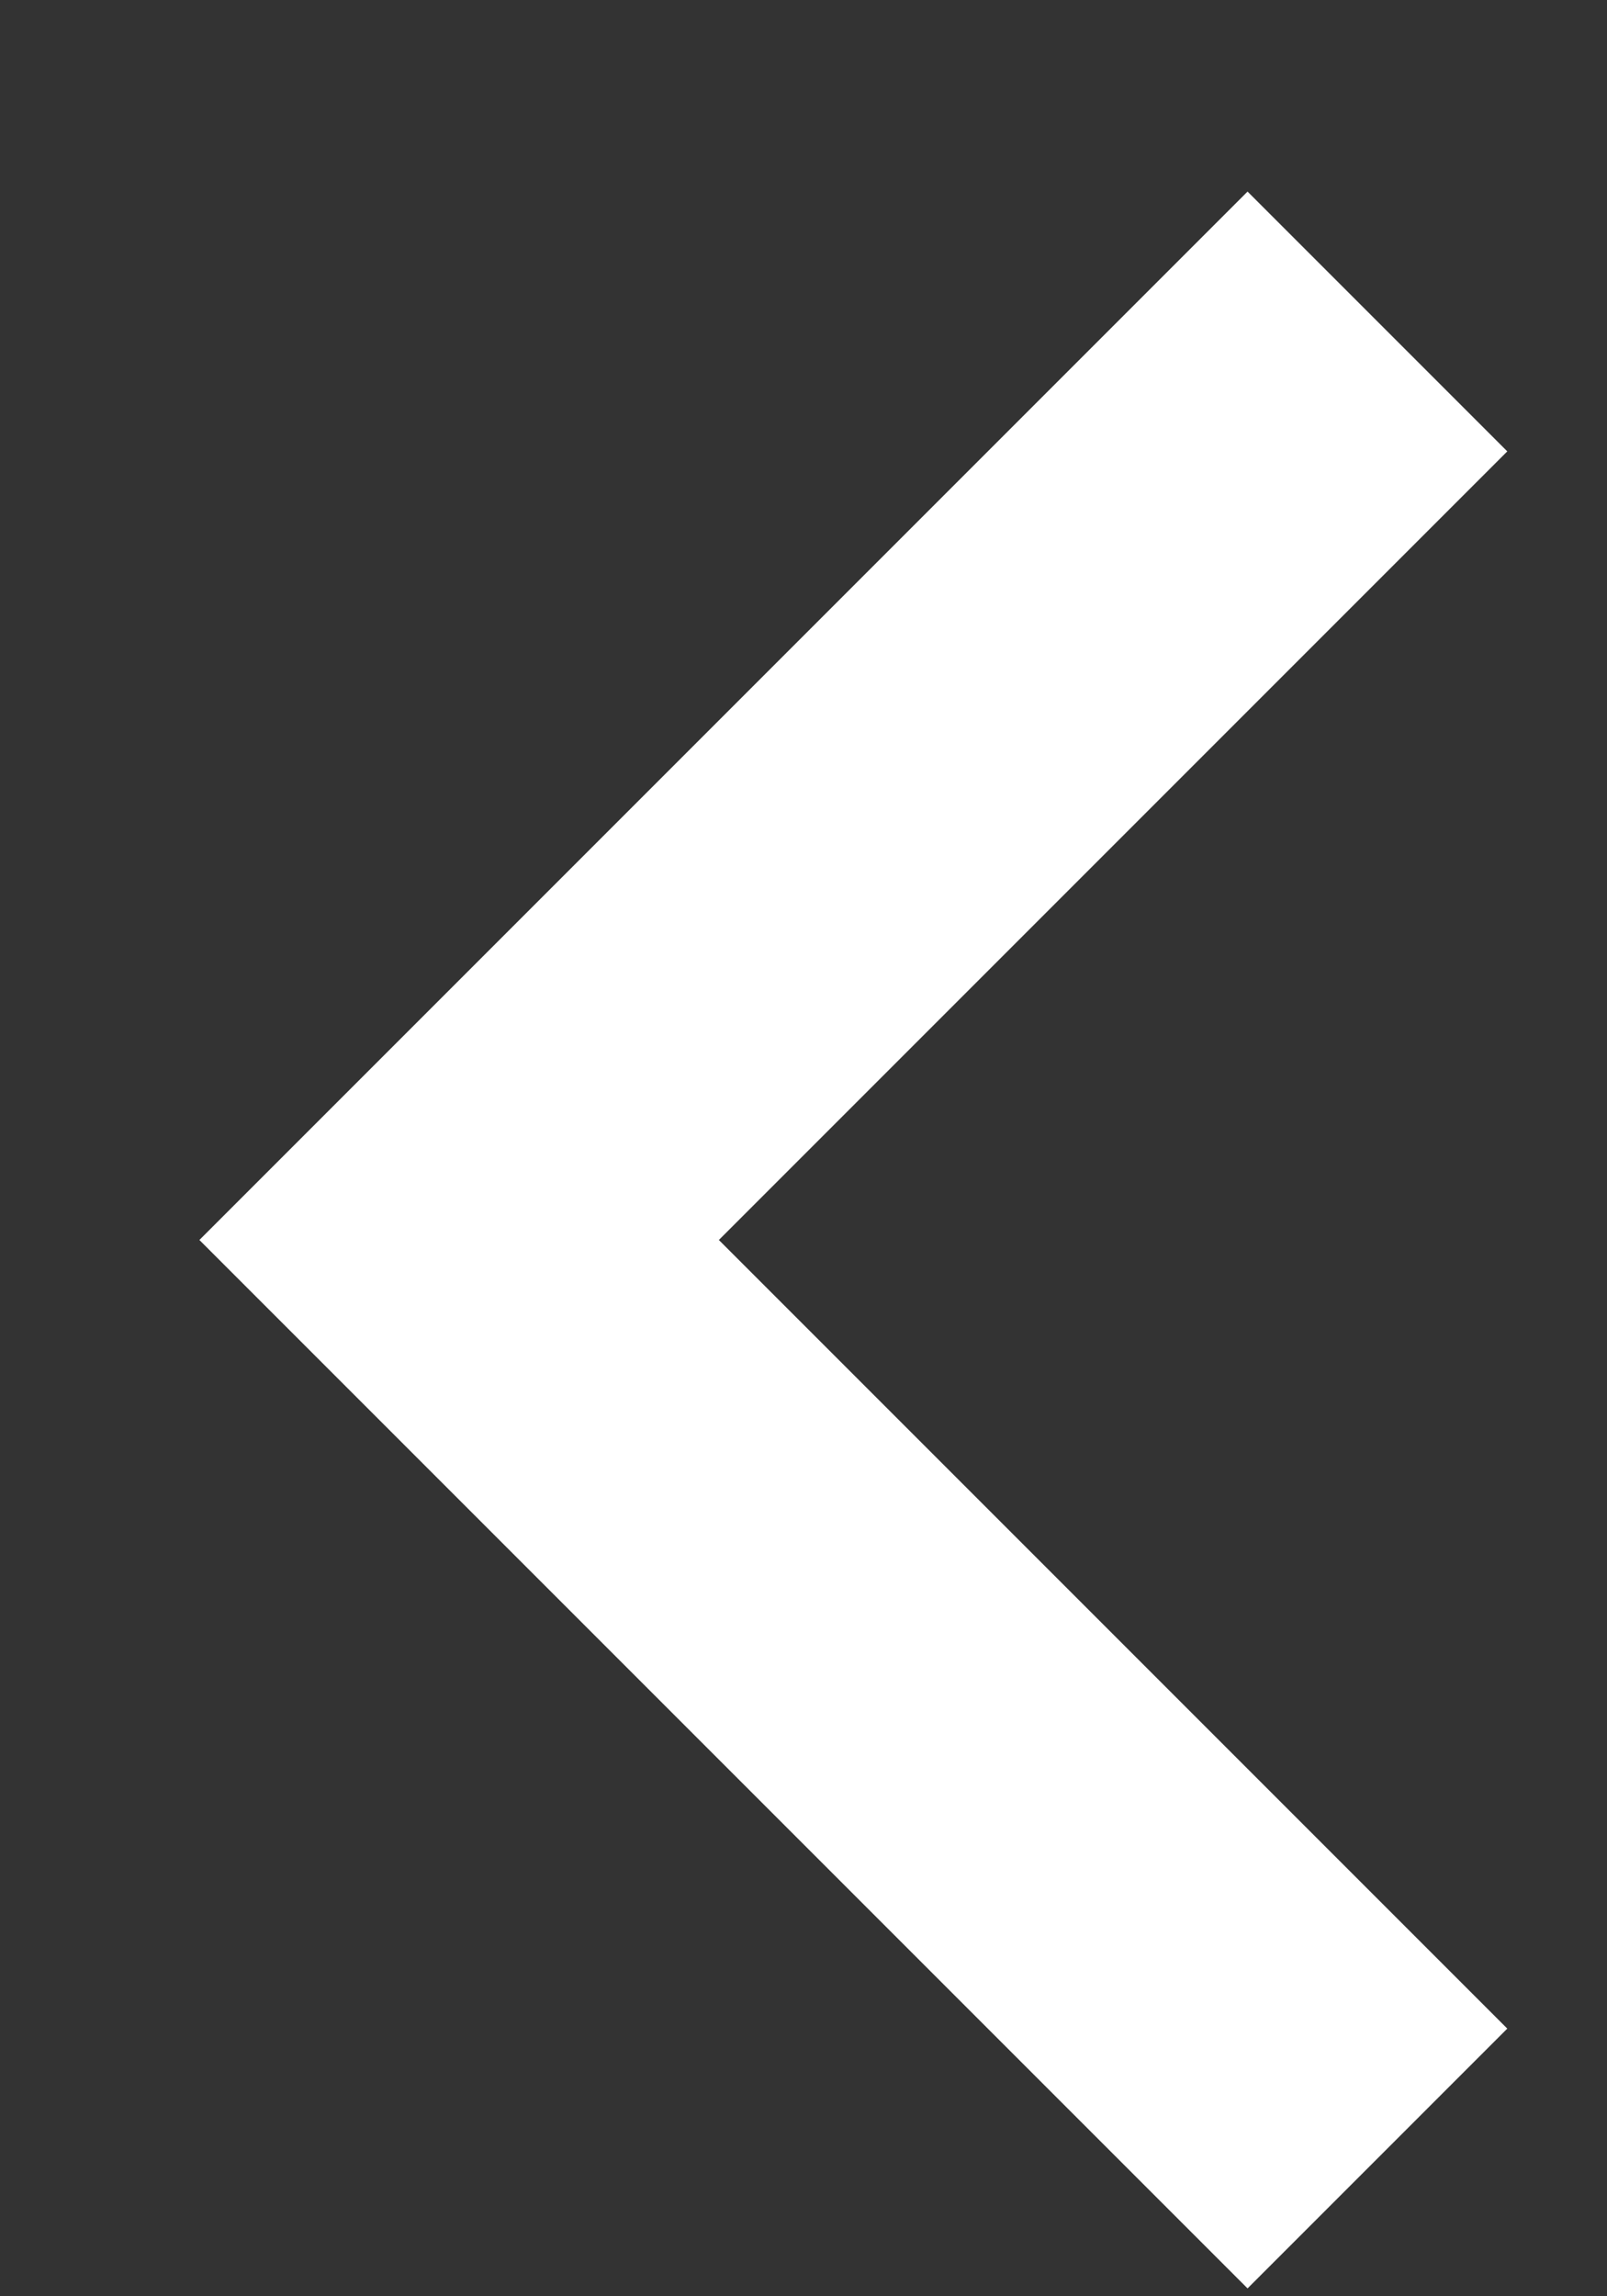 <svg width="7" height="10" viewBox="0 0 7 10" fill="none" xmlns="http://www.w3.org/2000/svg">
<rect x="0" y="0" width="7" height="10" fill="#333333" stroke="none"/>
<path d="M6 9.4L2 5.4L6 1.4" stroke="white" stroke-width="1.6"/>
</svg>
